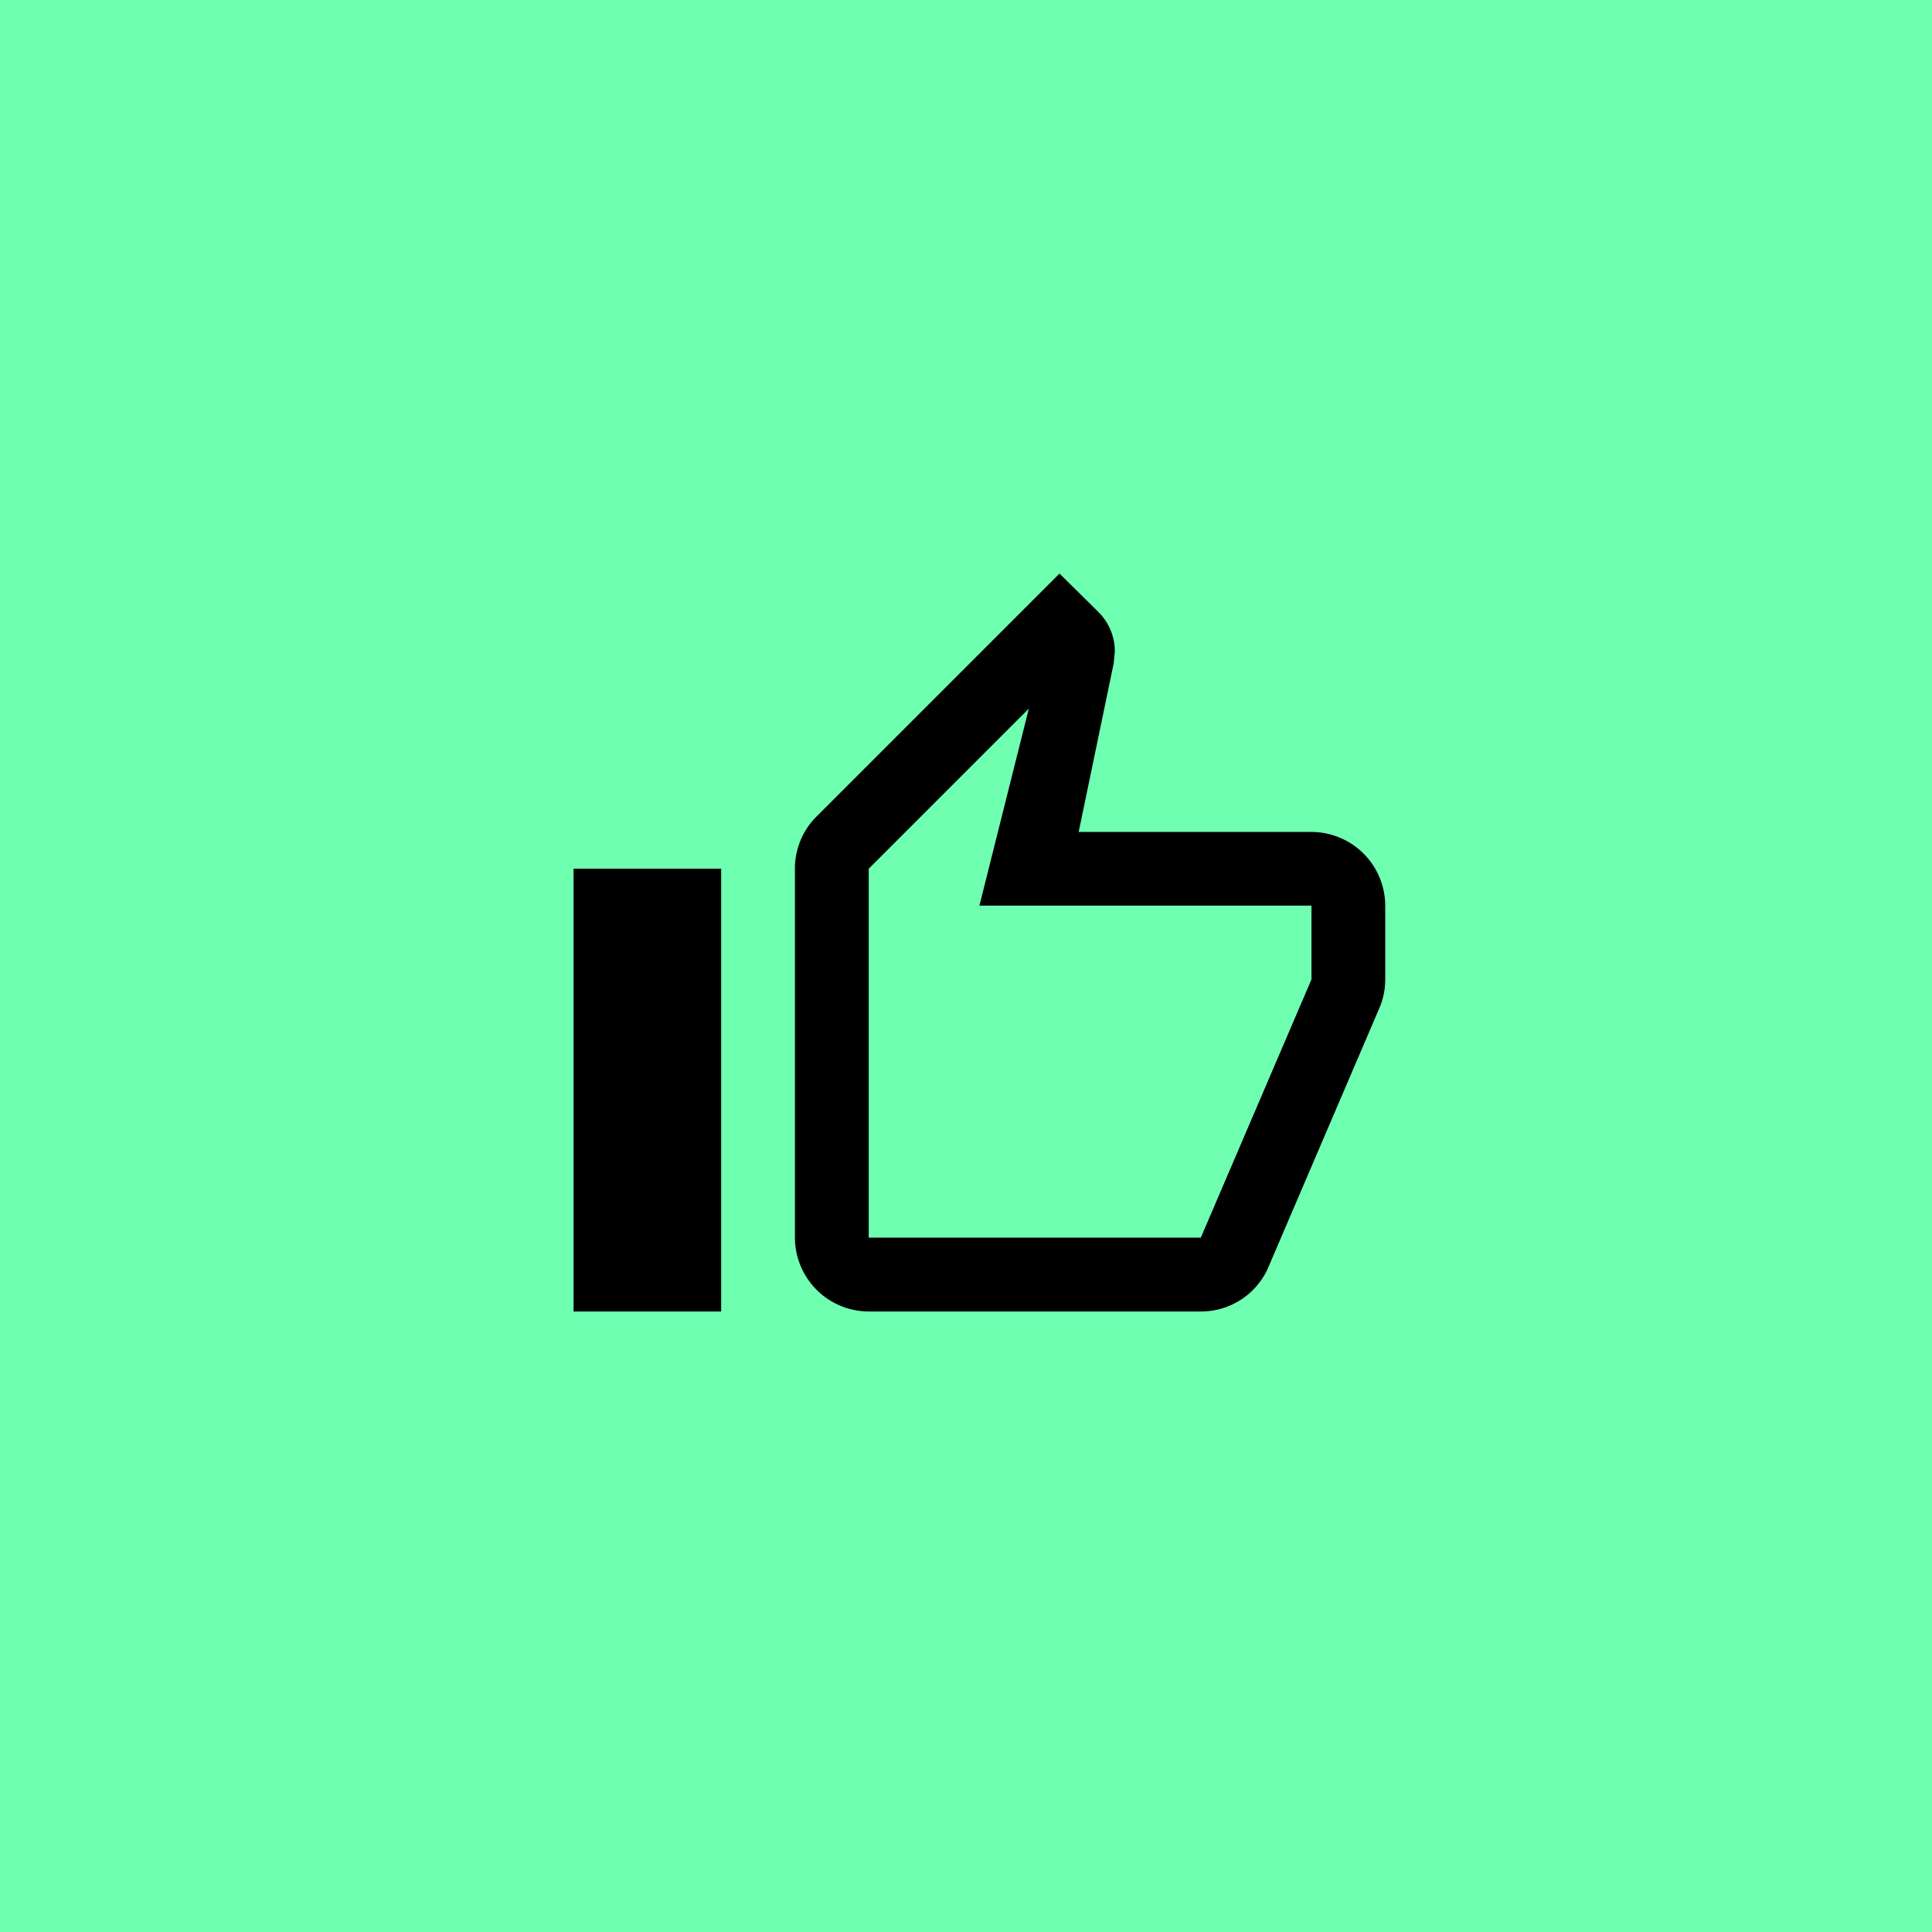 <?xml version="1.0" encoding="UTF-8"?>
<svg xmlns="http://www.w3.org/2000/svg" width="72" height="72" viewBox="0 0 72 72">
  <g id="Grupo_10" data-name="Grupo 10" transform="translate(-798 -196)">
    <rect id="Retângulo_5" data-name="Retângulo 5" width="72" height="72" transform="translate(798 196)" fill="#6effb1"></rect>
    <g id="thumb_up_black_24dp" transform="translate(818 216)">
      <path id="Caminho_22" data-name="Caminho 22" d="M0,0H33V33H0ZM0,0H33V33H0Z" fill="none"></path>
      <path id="Caminho_23" data-name="Caminho 23" d="M12,28.5H24.375a2.731,2.731,0,0,0,2.53-1.677l4.152-9.694a2.717,2.717,0,0,0,.192-1v-2.75a2.758,2.758,0,0,0-2.75-2.75H19.824L21.13,4.341l.041-.44a2.07,2.07,0,0,0-.6-1.457L19.109,1l-9.061,9.061A2.733,2.733,0,0,0,9.25,12V25.75A2.758,2.758,0,0,0,12,28.5ZM12,12l5.967-5.967-1.842,7.342H28.5v2.75L24.375,25.75H12ZM1,12H6.5V28.5H1Z" transform="translate(0.375 0.375)"></path>
    </g>
  </g>
</svg>
